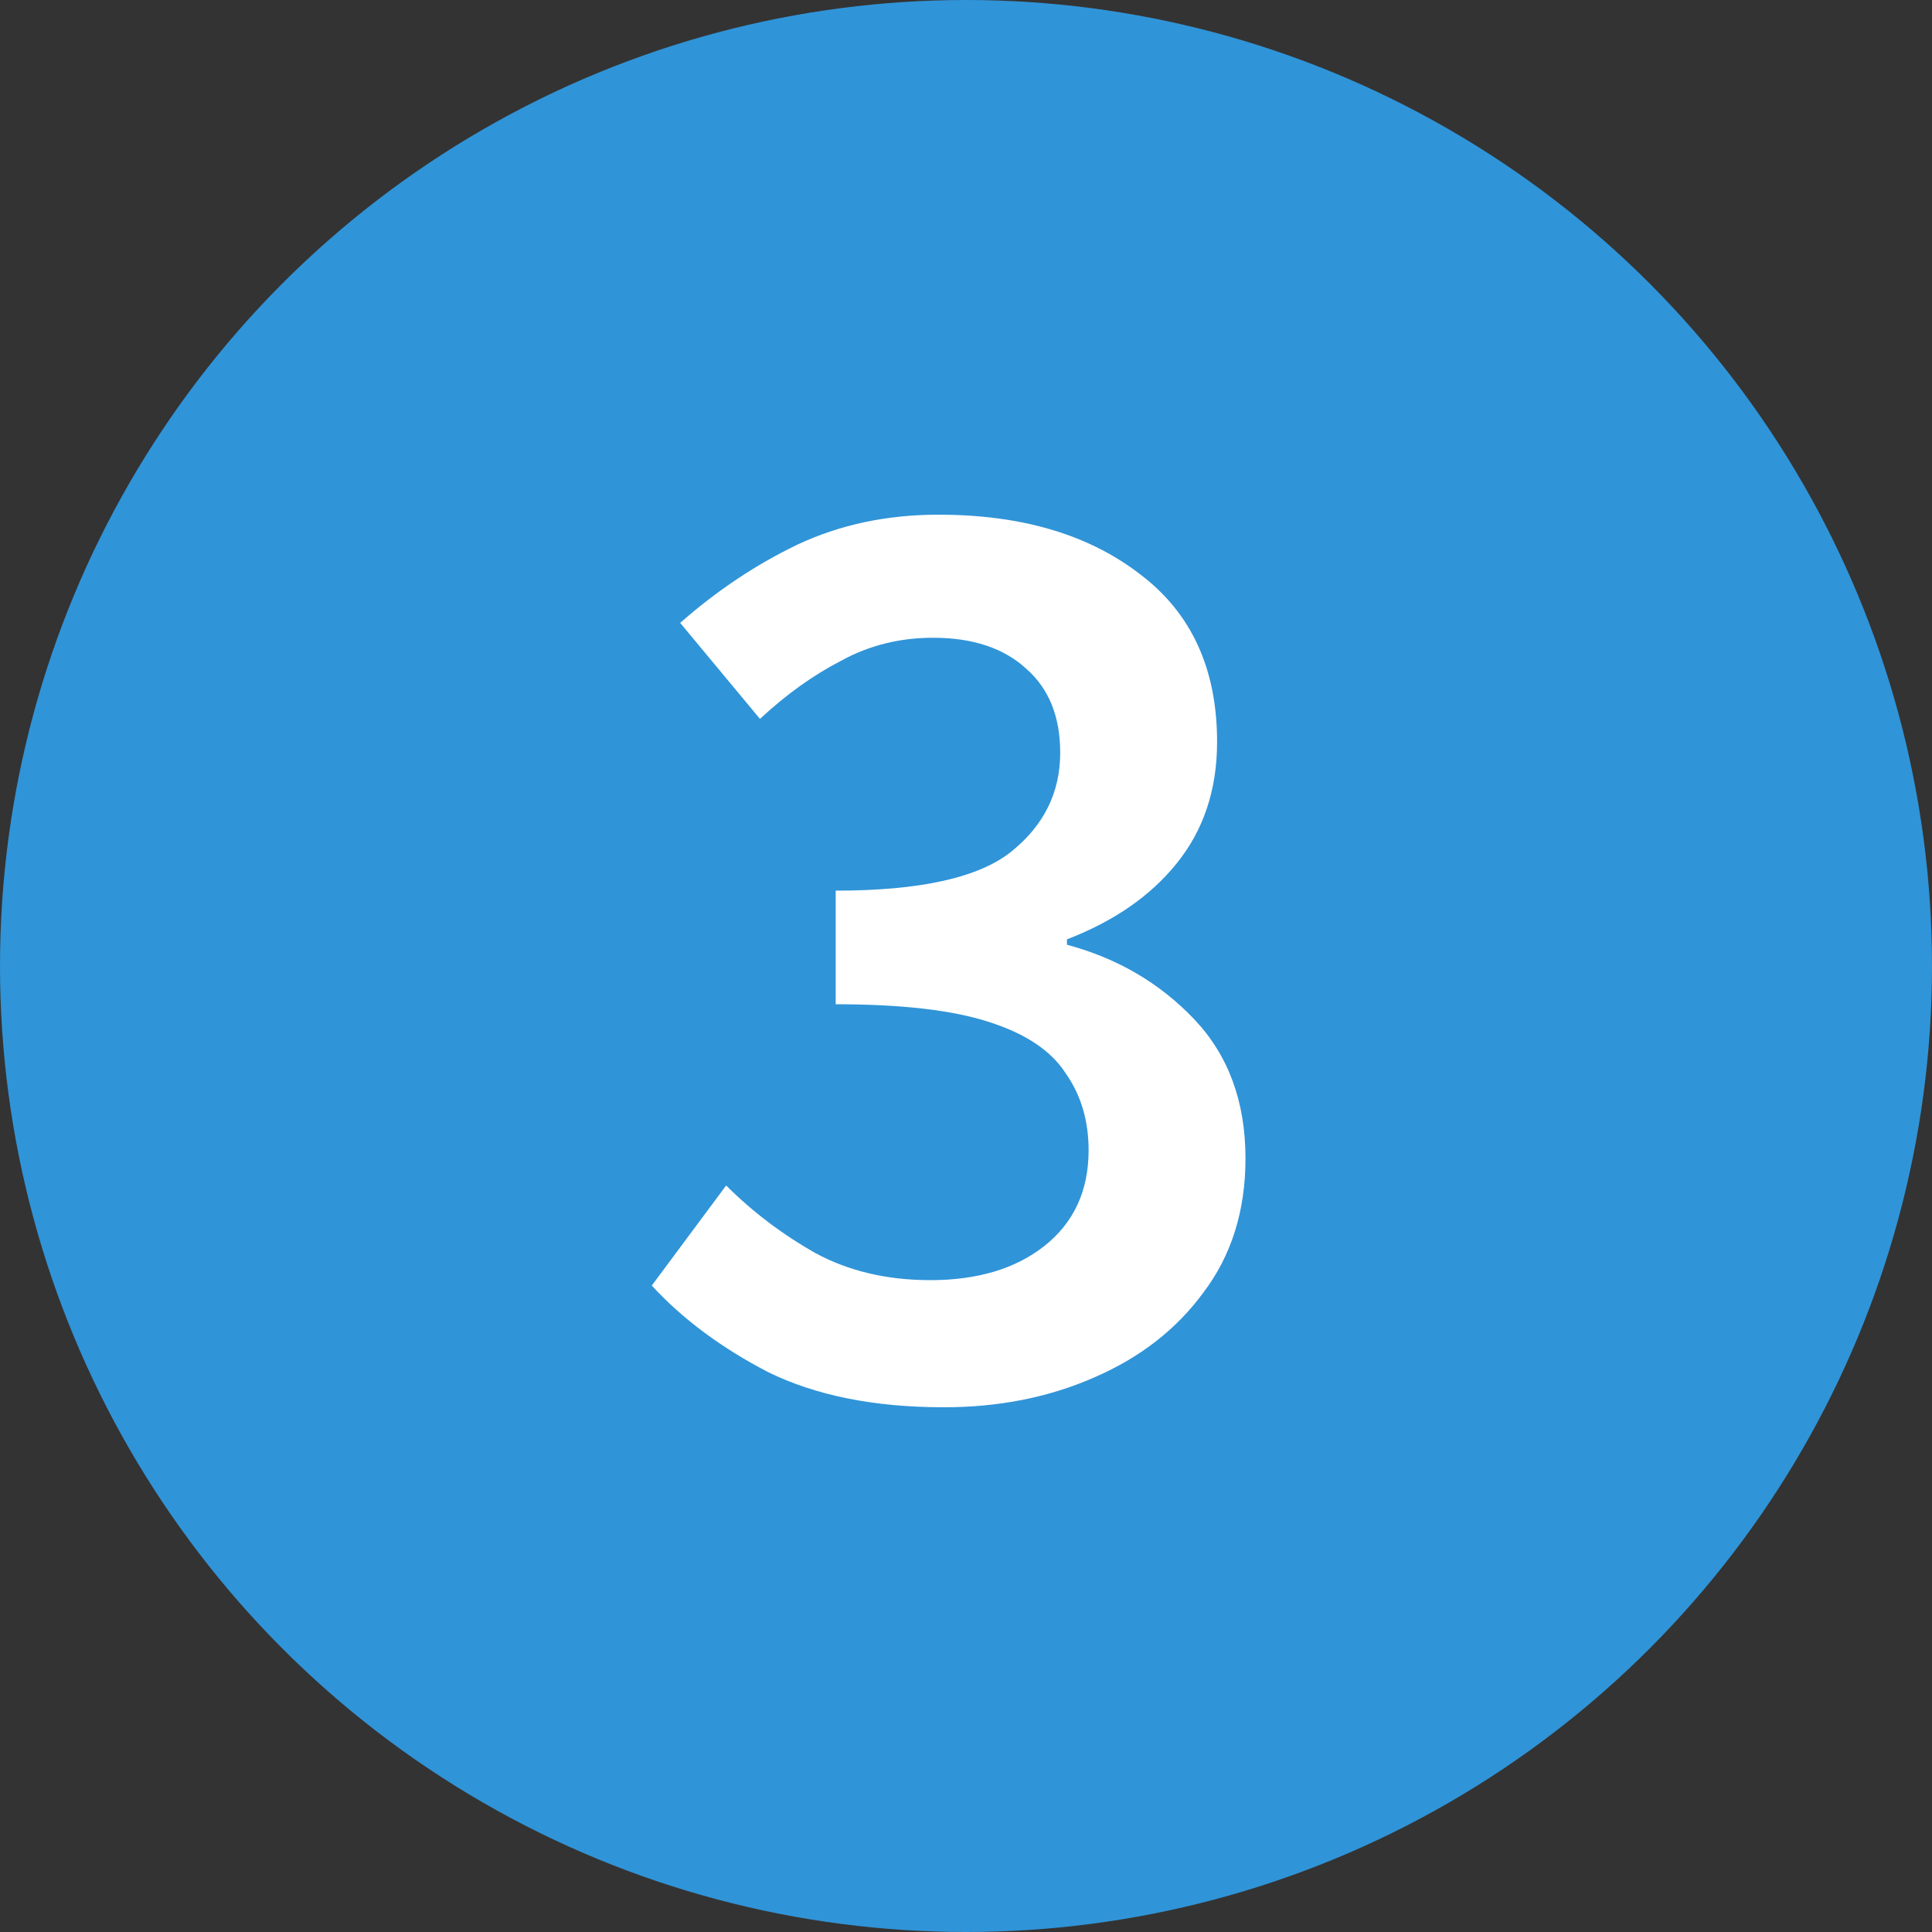 <svg viewBox="0 0 50 50" fill="none" xmlns="http://www.w3.org/2000/svg">
<rect x="0" y="0" width="50" height="50" fill="#333333" stroke="none"/>
<circle cx="25" cy="25" r="25" fill="#3094D8"/>
<path d="M24.428 36.42C22.631 36.42 21.114 36.117 19.878 35.51C18.665 34.88 17.661 34.133 16.868 33.27L18.793 30.68C19.47 31.357 20.239 31.94 21.103 32.43C21.966 32.897 22.958 33.13 24.078 33.13C25.291 33.13 26.271 32.838 27.018 32.255C27.788 31.648 28.173 30.82 28.173 29.77C28.173 29 27.974 28.335 27.578 27.775C27.204 27.192 26.54 26.748 25.583 26.445C24.649 26.142 23.331 25.99 21.628 25.99V23.05C23.821 23.05 25.338 22.712 26.178 22.035C27.018 21.358 27.438 20.507 27.438 19.48C27.438 18.547 27.146 17.823 26.563 17.31C25.98 16.773 25.174 16.505 24.148 16.505C23.285 16.505 22.491 16.703 21.768 17.1C21.044 17.473 20.345 17.975 19.668 18.605L17.603 16.12C18.559 15.28 19.575 14.603 20.648 14.09C21.744 13.577 22.958 13.32 24.288 13.32C26.434 13.32 28.173 13.833 29.503 14.86C30.833 15.863 31.498 17.31 31.498 19.2C31.498 20.437 31.148 21.487 30.448 22.35C29.771 23.19 28.826 23.843 27.613 24.31V24.45C28.919 24.8 30.016 25.442 30.903 26.375C31.79 27.308 32.233 28.51 32.233 29.98C32.233 31.333 31.871 32.488 31.148 33.445C30.448 34.402 29.503 35.137 28.313 35.65C27.146 36.163 25.851 36.42 24.428 36.42Z" fill="white"/>
</svg>

